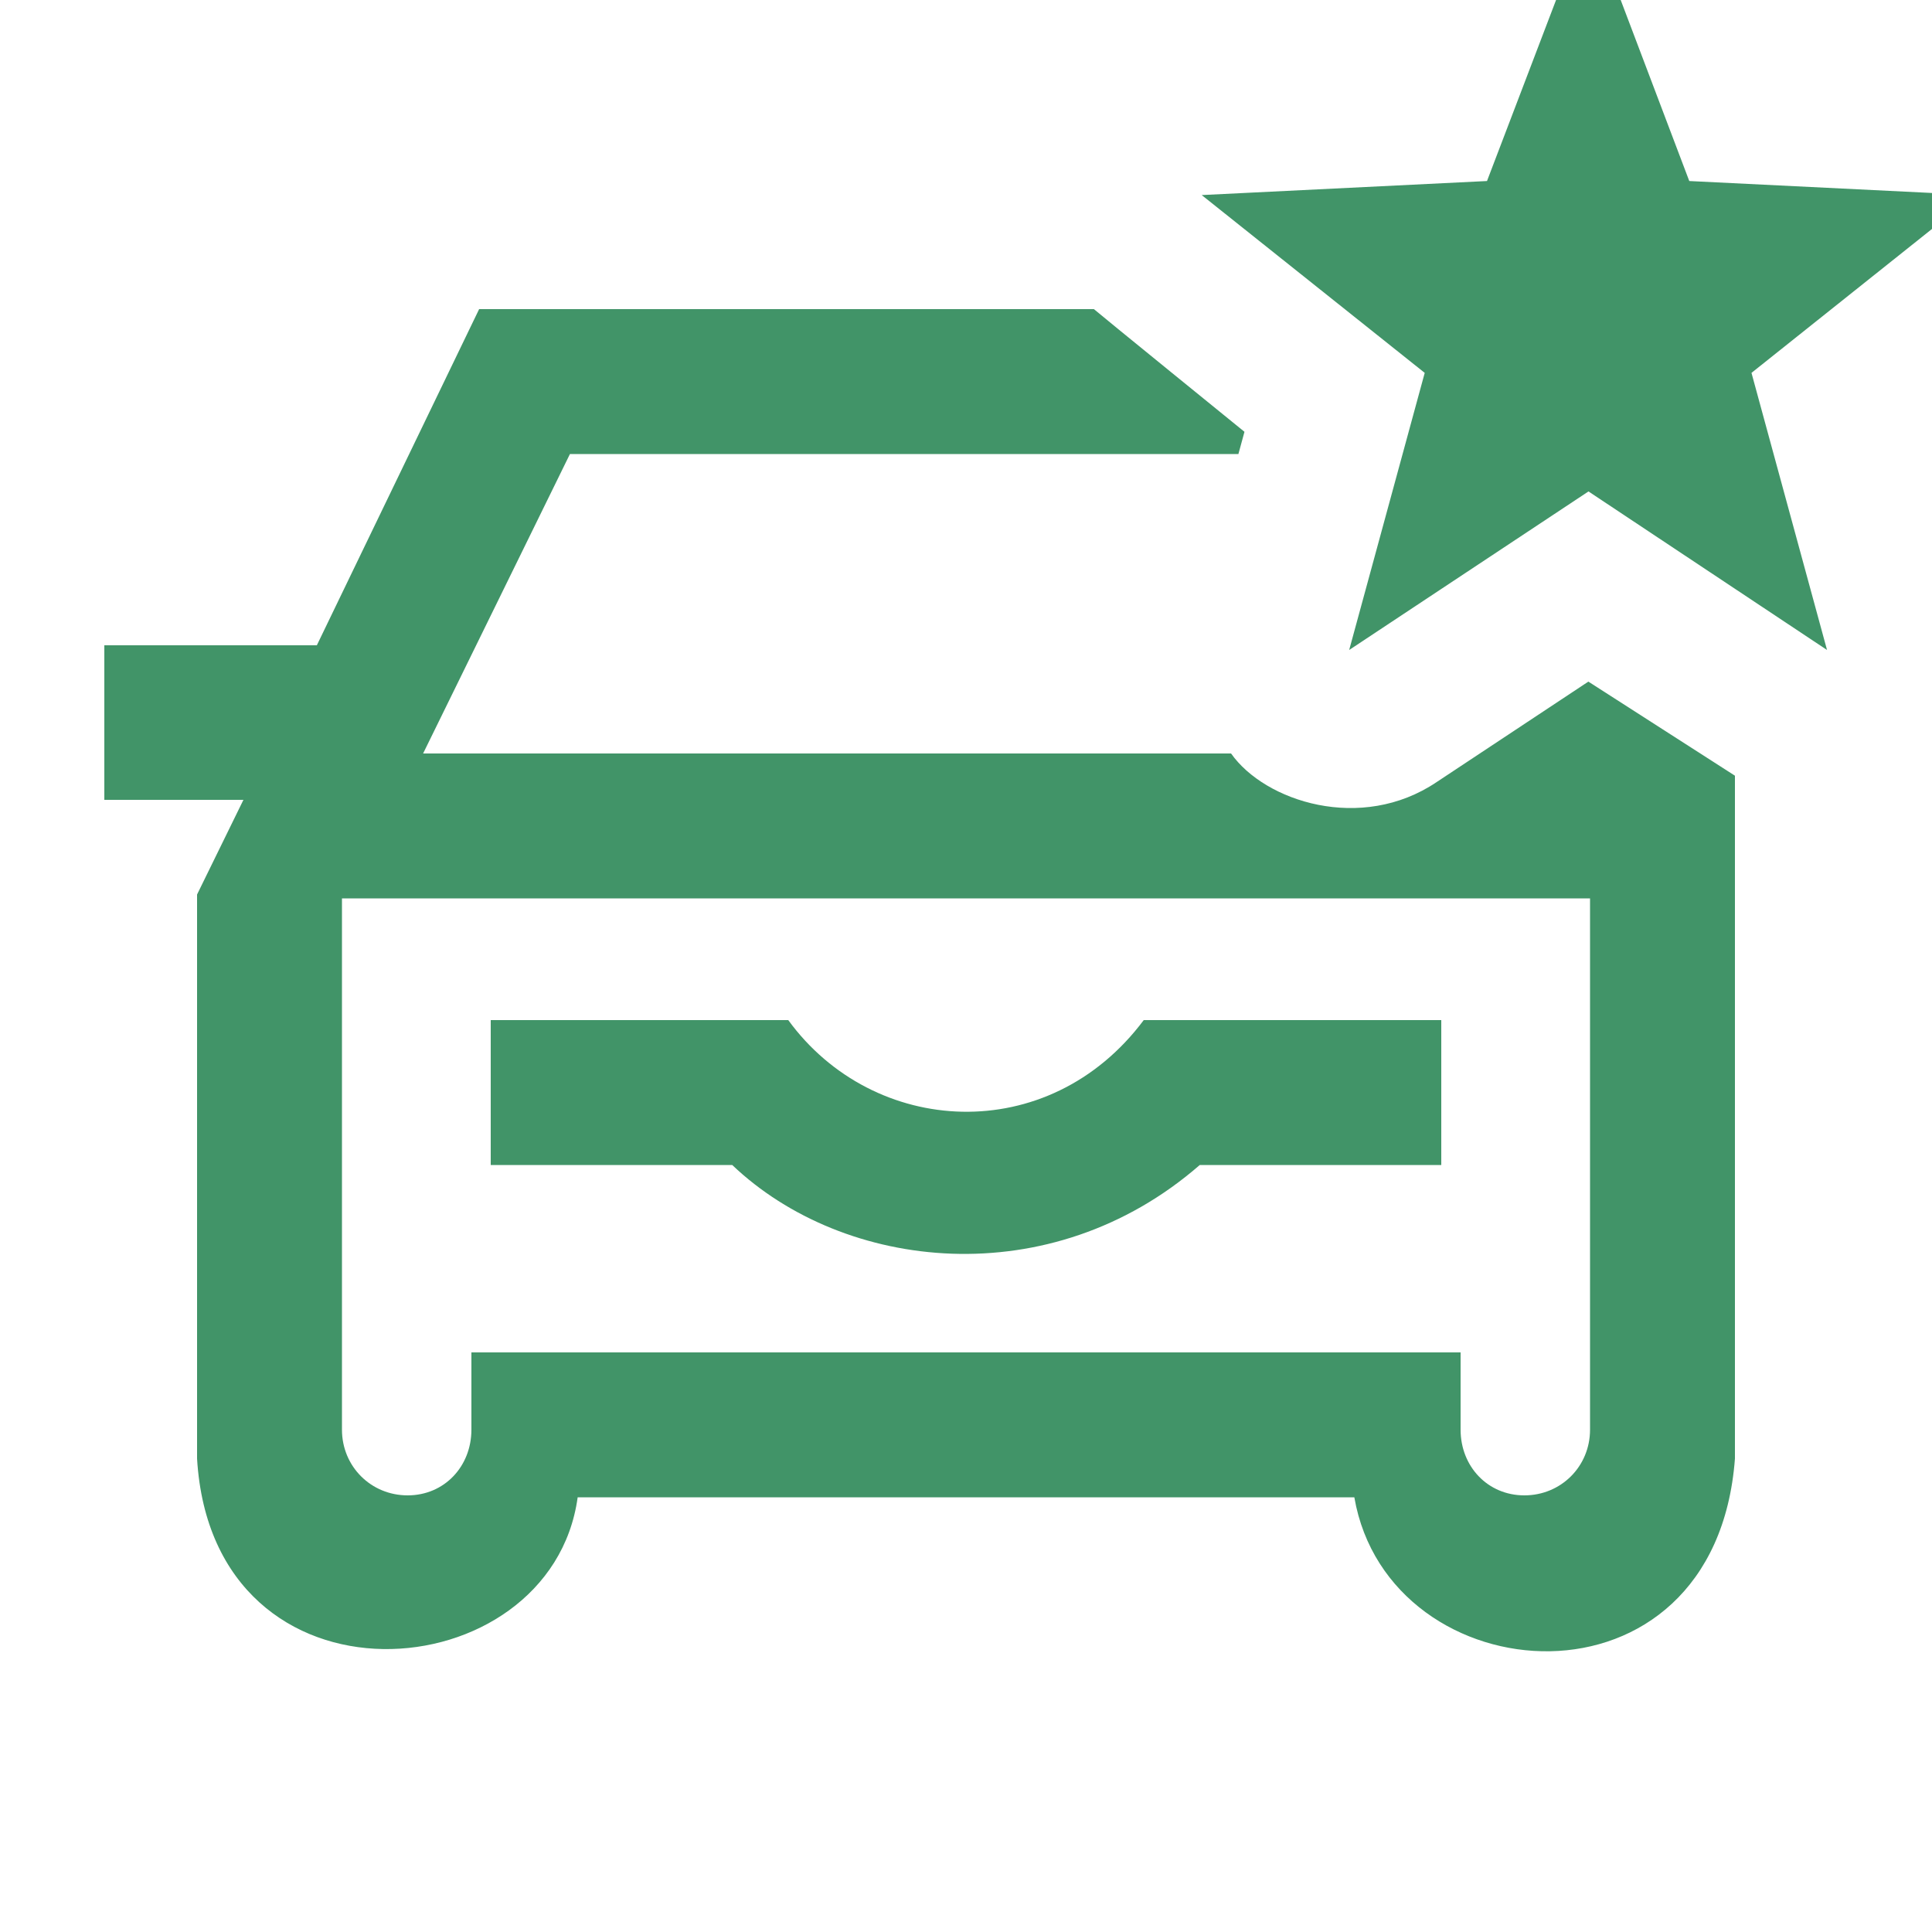 <svg width="30" height="30" viewBox="0 0 30 30" fill="none" xmlns="http://www.w3.org/2000/svg">
<g clip-path="url(#clip0_1187_423)">
<path fill-rule="evenodd" clip-rule="evenodd" d="M18.63 18.09H22.38V15.84H17.76C16.281 17.819 13.563 17.655 12.24 15.84H7.62V18.09H11.37C13.105 19.743 16.311 20.11 18.63 18.09ZM24.664 10.584L22.308 12.144C21.137 12.933 19.64 12.445 19.116 11.7H6.57L8.85 7.05H19.23L19.324 6.705C19.324 6.705 17.037 4.848 16.986 4.8H7.44L4.92 10.02H1.62V12.42H3.78L3.06 13.89V22.65C3.303 26.706 8.555 26.278 8.97 23.25H21.03C21.564 26.339 26.633 26.736 26.94 22.65V12.045L24.664 10.584ZM24.69 22.2C24.69 22.77 24.24 23.22 23.67 23.22C23.1 23.22 22.68 22.77 22.68 22.2V21H7.32V22.2C7.32 22.77 6.9 23.22 6.33 23.22C5.76 23.22 5.31 22.77 5.31 22.2V13.95H24.69V22.2ZM30.66 3.029L26.231 2.811L24.666 -1.32L23.09 2.811L18.66 3.029L22.123 5.79L20.95 10.093L24.666 7.631L28.37 10.093L27.197 5.79L30.66 3.029Z" fill="#419468"/>
</g>
<defs>
<clipPath id="clip0_1187_423">
<rect width="30" height="30" fill="white"/>
</clipPath>
</defs>
</svg>
